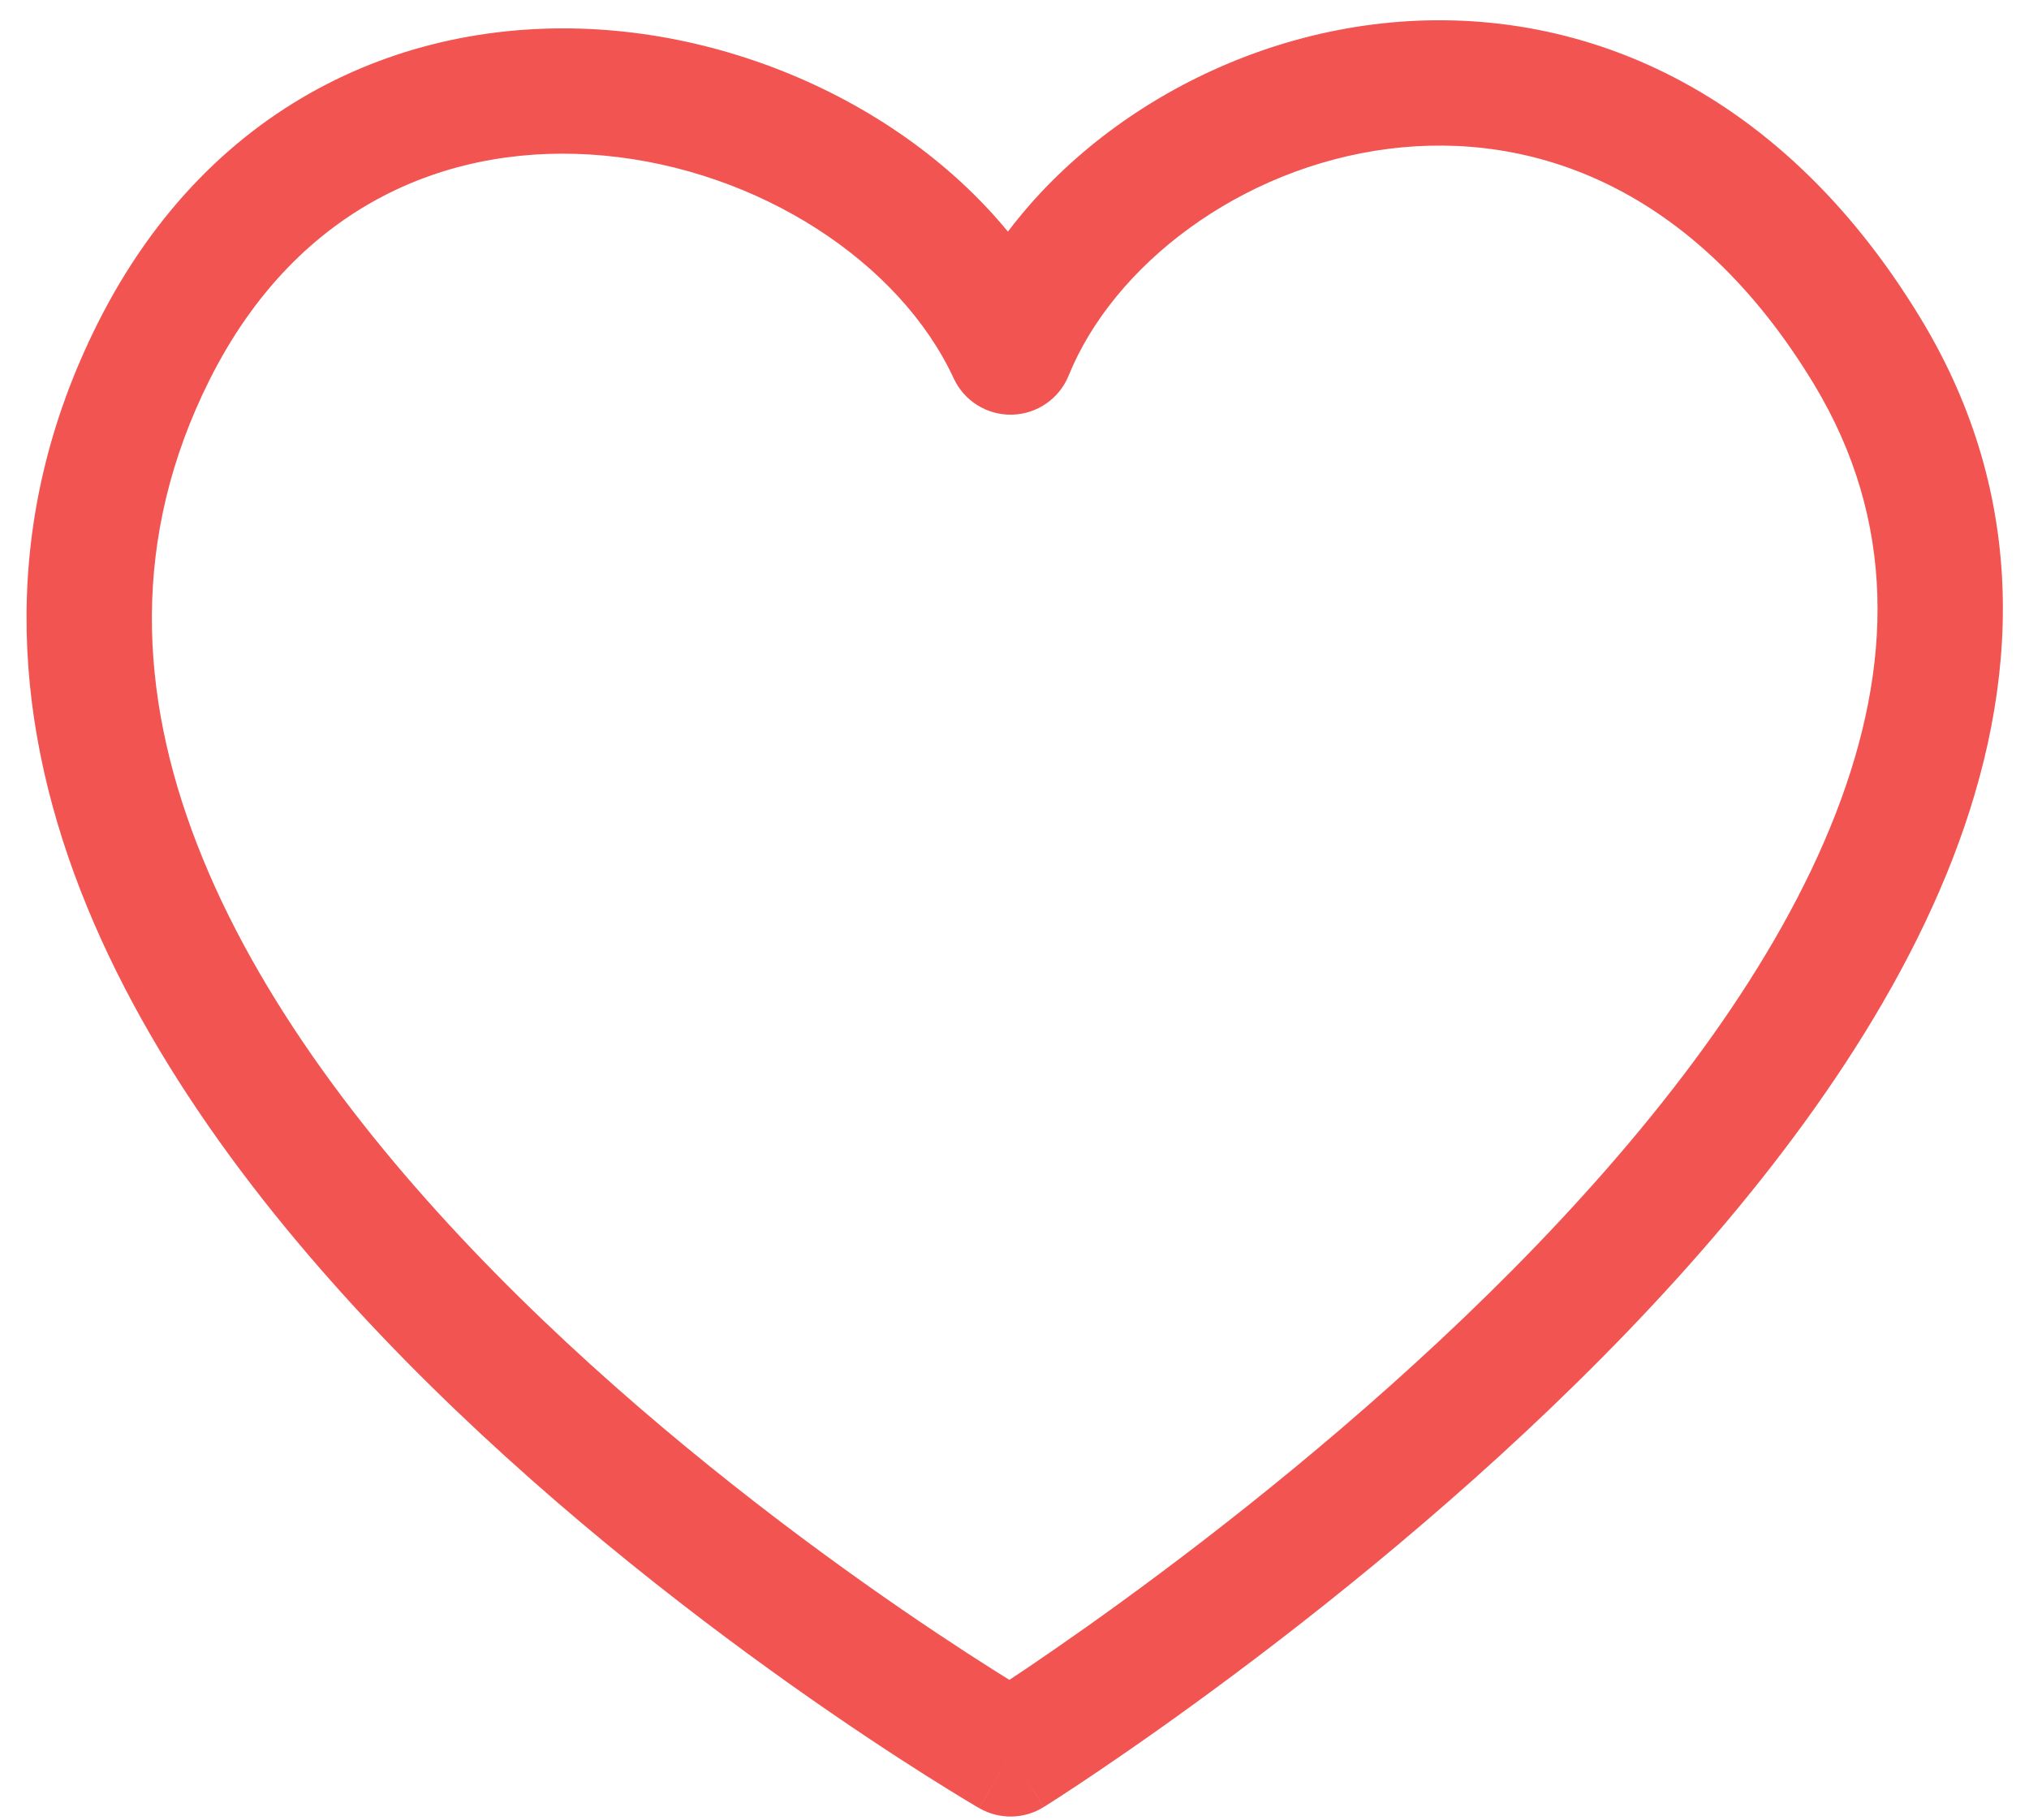<?xml version="1.0" encoding="UTF-8" standalone="no"?><svg xmlns="http://www.w3.org/2000/svg" xmlns:xlink="http://www.w3.org/1999/xlink" fill="none" height="871.3" preserveAspectRatio="xMidYMid meet" style="fill: none" version="1" viewBox="-12.7 -9.7 971.2 871.3" width="971.2" zoomAndPan="magnify"><g id="change1_1"><path d="M471.018 158.838L443.791 171.434C448.81 182.284 459.792 189.118 471.743 188.83C483.694 188.541 494.333 181.184 498.822 170.105L471.018 158.838ZM881.309 158.838L906.993 143.335L881.309 158.838ZM471.018 830L456.002 855.971C465.61 861.527 477.501 861.323 486.914 855.443L471.018 830ZM60.727 158.838L87.556 172.262L60.727 158.838ZM498.822 170.105C520.278 117.155 581.052 70.597 651.877 61.562C719.933 52.88 798.103 79.044 855.625 174.341L906.993 143.335C837.574 28.329 736.625 -9.735 644.284 2.044C554.712 13.471 473.81 72.064 443.214 147.572L498.822 170.105ZM855.625 174.341C895.078 239.703 893.458 309.132 865.946 379.922C838.073 451.641 784.172 522.768 722.737 586.573C661.593 650.076 594.629 704.655 542.729 743.467C516.831 762.833 494.807 778.183 479.305 788.661C471.557 793.899 465.446 797.914 461.303 800.6C459.232 801.943 457.653 802.953 456.609 803.617C456.087 803.949 455.699 804.194 455.449 804.352C455.325 804.43 455.234 804.487 455.18 804.521C455.152 804.539 455.134 804.55 455.124 804.556C455.12 804.559 455.119 804.559 455.117 804.561C455.118 804.56 455.122 804.557 471.018 830C486.914 855.443 486.922 855.437 486.933 855.431C486.939 855.427 486.953 855.418 486.966 855.41C486.992 855.394 487.027 855.371 487.072 855.344C487.16 855.288 487.285 855.21 487.444 855.11C487.762 854.909 488.22 854.619 488.813 854.242C489.998 853.488 491.723 852.384 493.944 850.944C498.386 848.064 504.818 843.837 512.905 838.371C529.075 827.442 551.889 811.538 578.662 791.517C632.101 751.554 701.801 694.823 765.959 628.189C829.824 561.859 889.86 484.021 921.871 401.657C954.242 318.364 958.452 228.59 906.993 143.335L855.625 174.341ZM471.018 830C486.034 804.029 486.039 804.031 486.042 804.033C486.04 804.032 486.04 804.032 486.036 804.03C486.028 804.025 486.011 804.015 485.986 804.001C485.935 803.971 485.85 803.922 485.731 803.852C485.492 803.713 485.118 803.493 484.614 803.195C483.604 802.6 482.073 801.689 480.059 800.474C476.032 798.044 470.08 794.398 462.524 789.616C447.408 780.049 425.907 765.959 400.588 747.995C349.844 711.991 284.278 660.787 224.113 599.602C163.717 538.182 110.251 468.196 81.755 394.838C53.594 322.345 49.986 247.353 87.556 172.262L33.898 145.415C-12.732 238.612 -7.155 331.66 25.826 416.564C58.472 500.603 118.104 577.371 181.331 641.67C244.789 706.203 313.371 759.681 365.869 796.929C392.171 815.592 414.565 830.27 430.438 840.316C438.377 845.34 444.693 849.211 449.061 851.846C451.245 853.164 452.942 854.174 454.112 854.864C454.698 855.21 455.151 855.476 455.468 855.661C455.626 855.753 455.75 855.825 455.839 855.877C455.884 855.903 455.92 855.924 455.947 855.94C455.961 855.948 455.974 855.956 455.981 855.959C455.993 855.966 456.002 855.971 471.018 830ZM87.556 172.262C130.36 86.712 204.739 58.14 276.501 64.8C350.552 71.671 417.993 115.671 443.791 171.434L498.246 146.242C461.785 67.43 373.076 13.504 282.045 5.056C188.724 -3.604 89.087 35.112 33.898 145.415L87.556 172.262Z" fill="#f25452"/></g></svg>